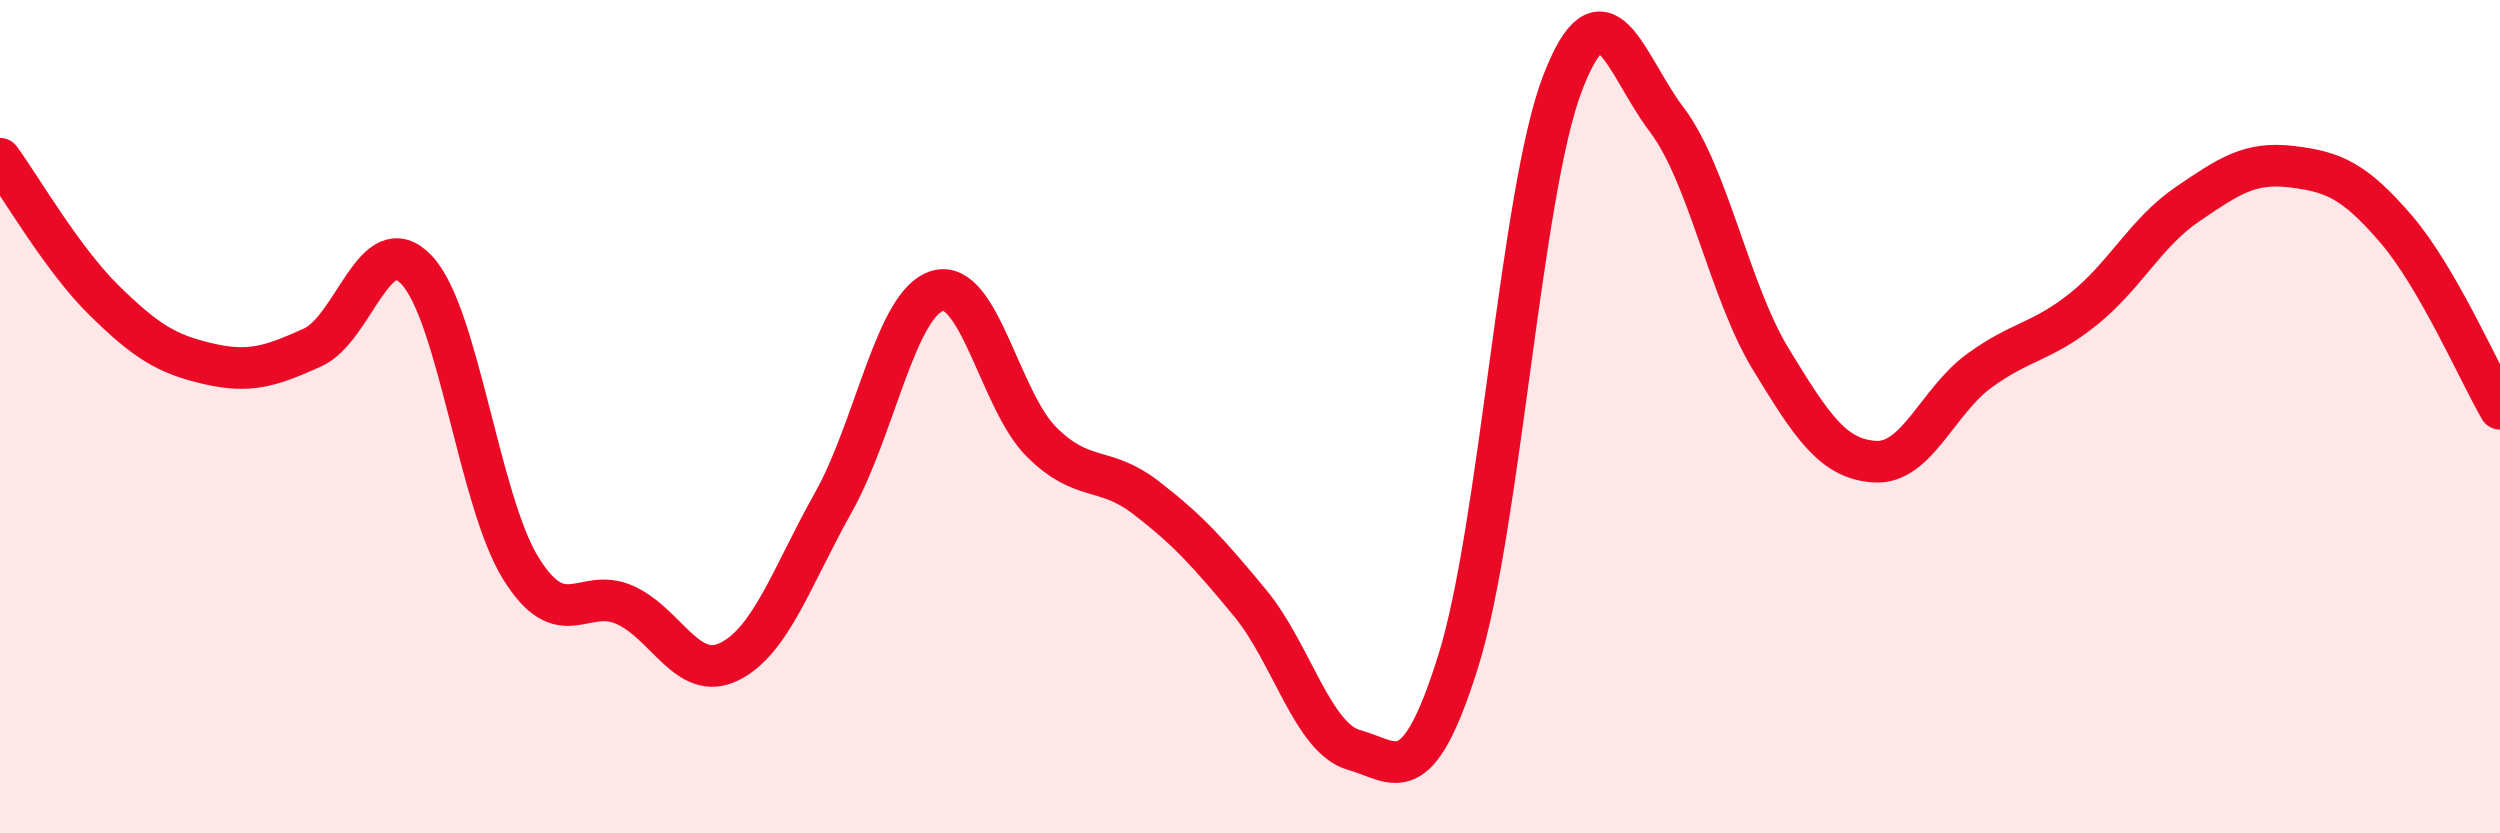 
    <svg width="60" height="20" viewBox="0 0 60 20" xmlns="http://www.w3.org/2000/svg">
      <path
        d="M 0,3.81 C 0.5,4.49 1.5,6.23 2.5,7.21 C 3.5,8.19 4,8.5 5,8.73 C 6,8.96 6.5,8.79 7.5,8.34 C 8.5,7.89 9,5.42 10,6.48 C 11,7.54 11.5,12.03 12.5,13.64 C 13.5,15.25 14,14.07 15,14.52 C 16,14.97 16.5,16.37 17.5,15.88 C 18.5,15.39 19,13.84 20,12.06 C 21,10.28 21.5,7.27 22.5,6.98 C 23.5,6.69 24,9.62 25,10.61 C 26,11.6 26.5,11.17 27.5,11.94 C 28.5,12.71 29,13.26 30,14.47 C 31,15.68 31.5,17.72 32.5,18 C 33.5,18.28 34,19.06 35,15.86 C 36,12.66 36.5,4.6 37.5,2 C 38.5,-0.6 39,1.55 40,2.87 C 41,4.19 41.5,6.98 42.5,8.62 C 43.5,10.26 44,11.02 45,11.08 C 46,11.14 46.5,9.63 47.5,8.9 C 48.5,8.17 49,8.22 50,7.42 C 51,6.62 51.5,5.58 52.5,4.9 C 53.5,4.22 54,3.88 55,4 C 56,4.12 56.5,4.33 57.5,5.49 C 58.5,6.65 59.5,8.95 60,9.81L60 20L0 20Z"
        fill="#EB0A25"
        opacity="0.1"
        stroke-linecap="round"
        stroke-linejoin="round"
      />
      <path
        d="M 0,3.81 C 0.5,4.49 1.5,6.23 2.5,7.21 C 3.5,8.19 4,8.5 5,8.73 C 6,8.96 6.5,8.79 7.5,8.34 C 8.5,7.89 9,5.42 10,6.48 C 11,7.54 11.5,12.03 12.5,13.64 C 13.5,15.25 14,14.07 15,14.52 C 16,14.97 16.5,16.37 17.5,15.88 C 18.5,15.39 19,13.84 20,12.06 C 21,10.28 21.5,7.27 22.5,6.98 C 23.5,6.69 24,9.62 25,10.61 C 26,11.6 26.5,11.17 27.5,11.94 C 28.5,12.71 29,13.26 30,14.47 C 31,15.68 31.5,17.72 32.5,18 C 33.5,18.28 34,19.06 35,15.86 C 36,12.66 36.5,4.6 37.5,2 C 38.5,-0.6 39,1.55 40,2.87 C 41,4.19 41.5,6.98 42.5,8.62 C 43.5,10.26 44,11.02 45,11.08 C 46,11.14 46.5,9.63 47.5,8.9 C 48.5,8.17 49,8.22 50,7.42 C 51,6.62 51.5,5.58 52.5,4.9 C 53.5,4.22 54,3.88 55,4 C 56,4.12 56.5,4.33 57.5,5.49 C 58.5,6.65 59.5,8.95 60,9.81"
        stroke="#EB0A25"
        stroke-width="1"
        fill="none"
        stroke-linecap="round"
        stroke-linejoin="round"
      />
    </svg>
  